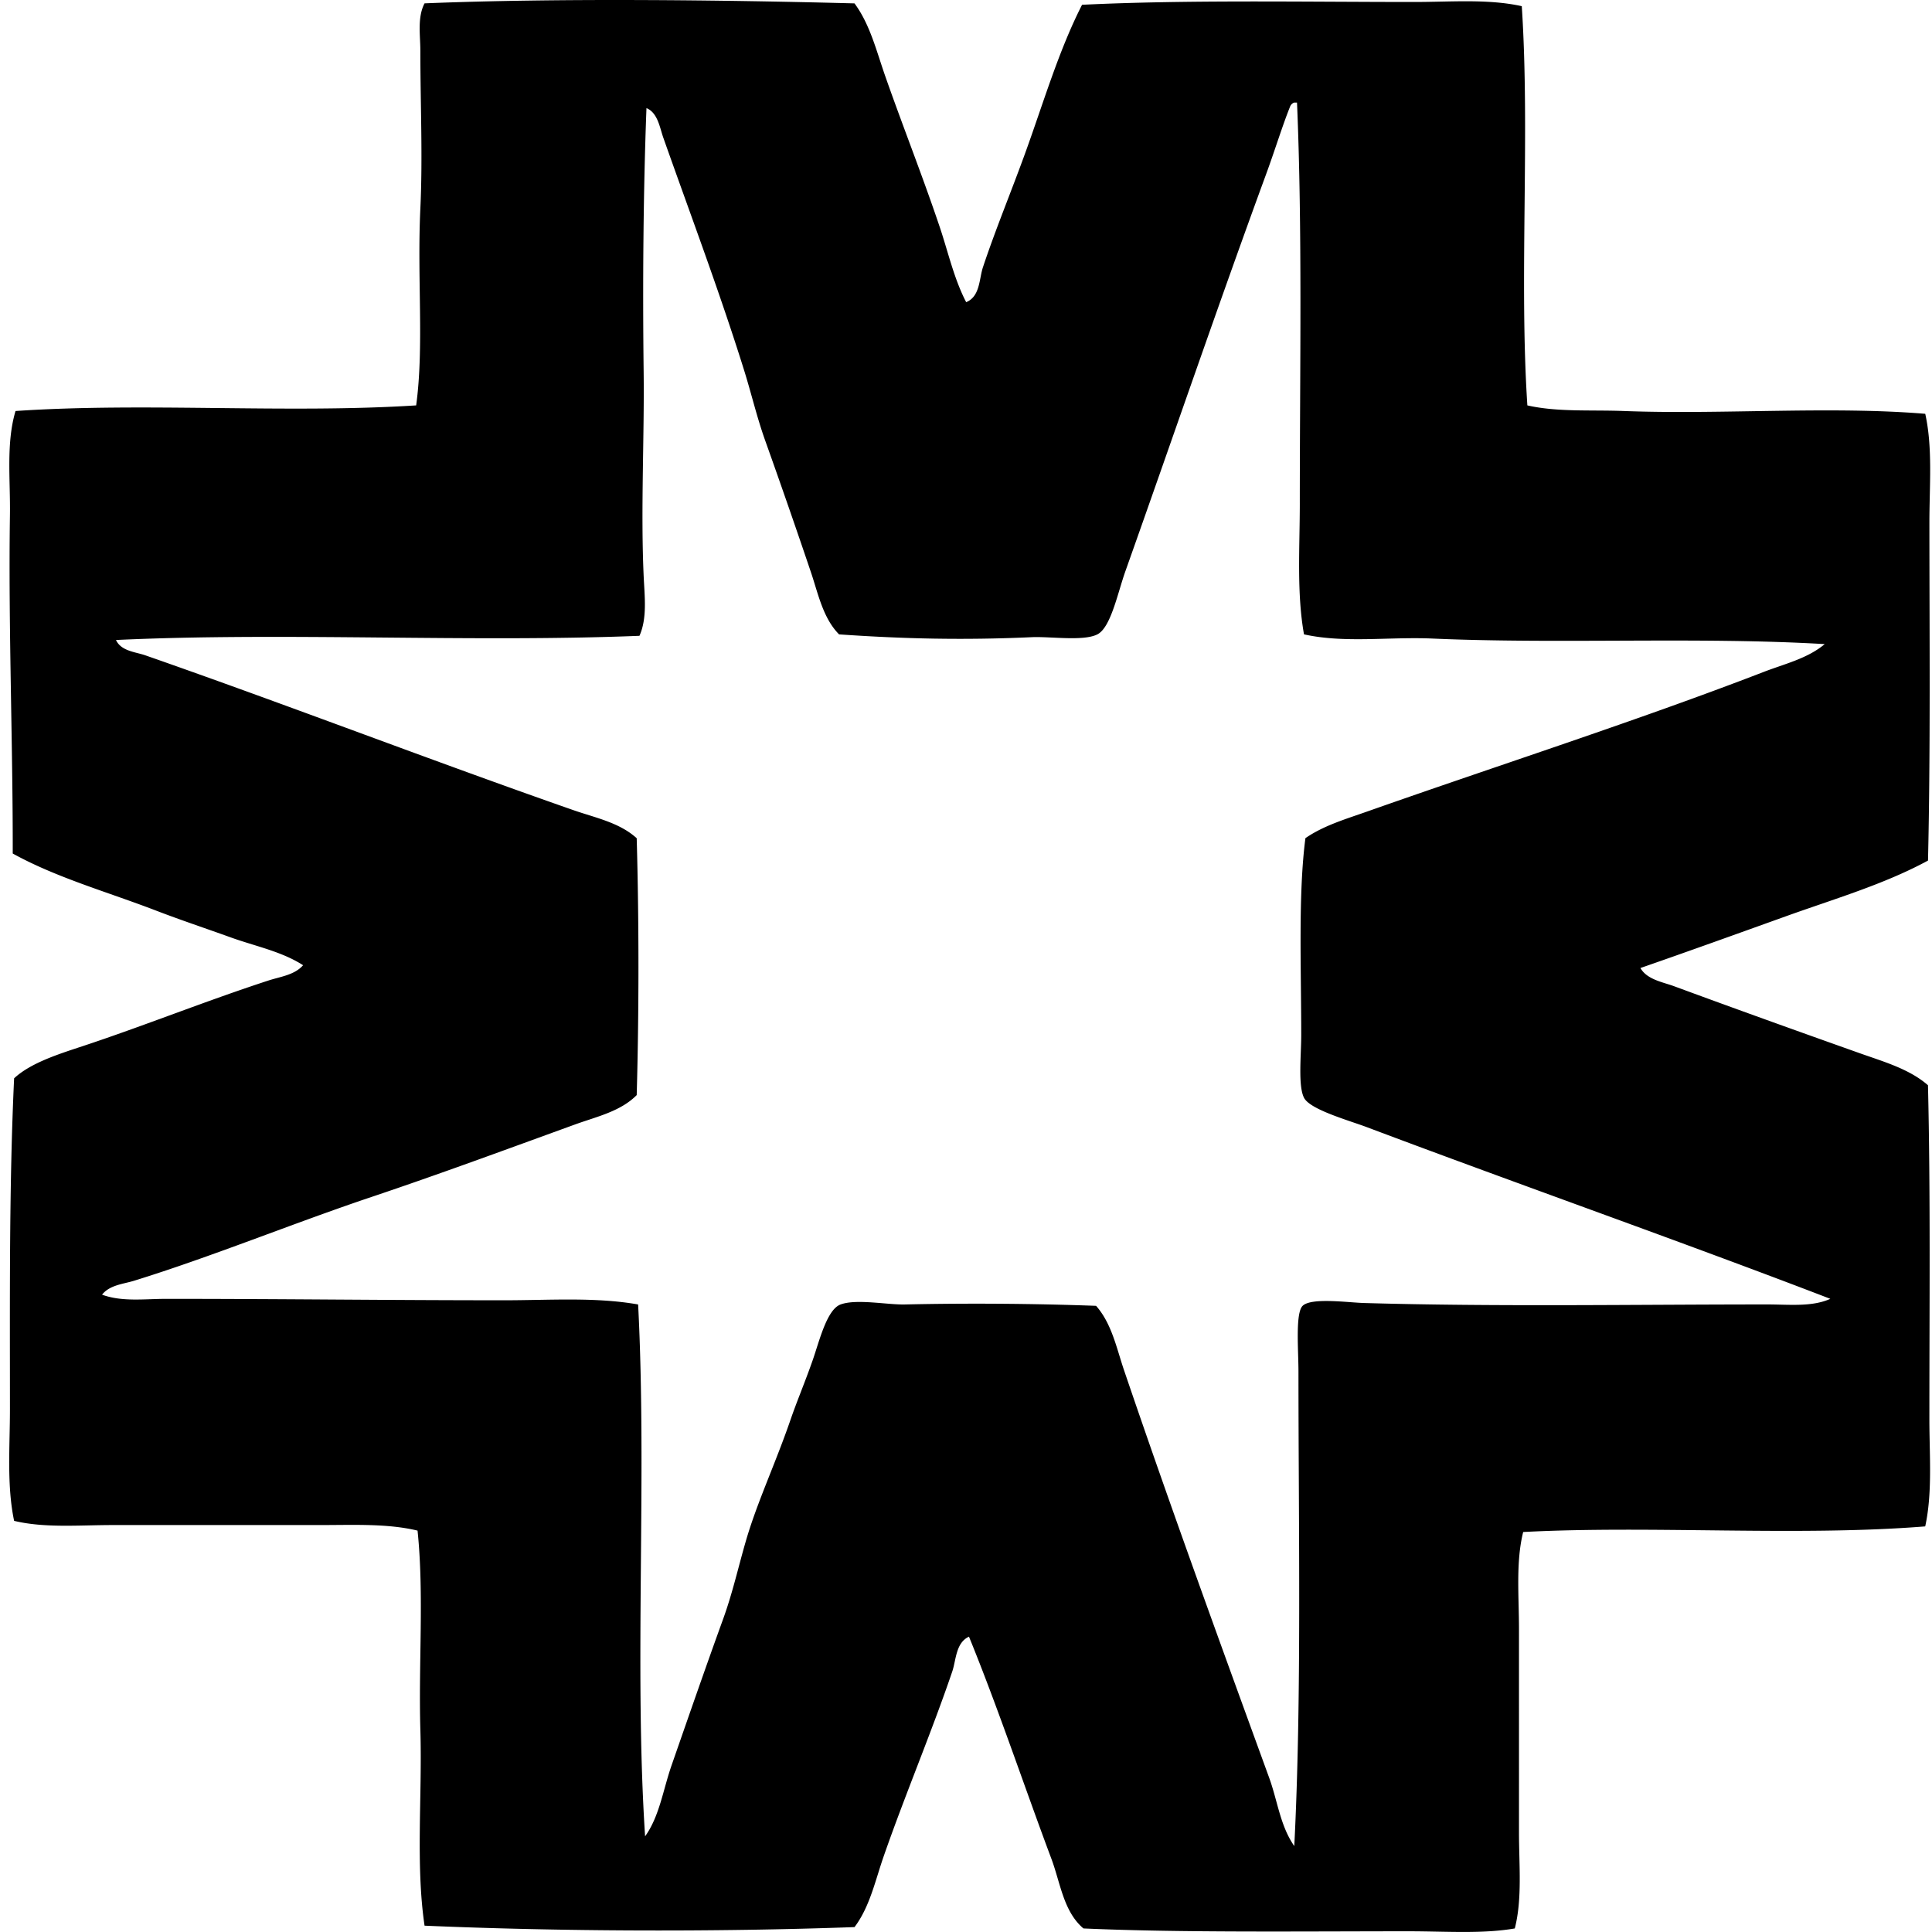 <svg xmlns="http://www.w3.org/2000/svg" width="200" height="200" fill="none" viewBox="0 0 200 200">
  <path fill="#000" fill-rule="evenodd" d="M88.457.35c1.607 2.167 2.274 4.938 3.178 7.518 1.815 5.181 3.872 10.362 5.638 15.609.89 2.641 1.479 5.366 2.745 7.804 1.45-.592 1.334-2.415 1.736-3.617 1.274-3.832 2.901-7.761 4.334-11.705 1.919-5.282 3.499-10.706 5.926-15.464 10.813-.526 22.942-.29 34.393-.29 3.806 0 7.643-.337 11.127.434.864 13.104-.283 28.224.578 41.327 3.115.705 6.527.451 9.972.581 10.139.385 21.37-.526 31.217.29.783 3.533.43 7.42.43 11.274.003 11.433.119 23.673-.144 34.973-4.528 2.46-9.7 3.967-14.742 5.78-5.027 1.805-10.052 3.617-15.028 5.344.679 1.197 2.297 1.451 3.468 1.879 6.29 2.32 12.892 4.689 19.217 6.934 2.476.882 5.149 1.63 7.082 3.323.266 11.101.145 23.009.145 34.543.002 3.791.329 7.625-.431 11.124-13.222 1.055-28.186-.118-41.619.581-.777 3.127-.431 6.62-.434 10.113-.002 6.828.003 13.979 0 20.954 0 3.447.35 6.897-.433 9.972-3.358.58-7.12.294-10.983.294-11.13 0-23.702.153-33.67-.294-2.072-1.749-2.387-4.73-3.323-7.224-2.774-7.4-5.522-15.626-8.527-22.98-1.38.633-1.326 2.422-1.733 3.612-2.107 6.204-4.878 12.754-7.082 19.082-.879 2.511-1.445 5.27-3.034 7.371-14.413.52-30.49.456-44.509-.147-.933-6.325-.234-13.399-.433-20.232-.205-6.969.393-14.046-.292-20.665-3.106-.752-6.646-.575-10.116-.575H11.726c-3.549 0-7.091.326-10.264-.434-.771-3.684-.433-7.645-.433-11.563.003-10.942-.098-23.043.433-34.251 1.72-1.598 4.592-2.5 7.082-3.323 6.368-2.107 12.647-4.644 19.218-6.79 1.233-.408 2.716-.564 3.614-1.592-2.236-1.44-4.995-1.977-7.518-2.89-2.56-.924-5.131-1.777-7.657-2.748-5.097-1.959-10.35-3.42-14.883-5.926.023-11.274-.46-23.523-.29-34.968.059-3.776-.412-7.49.579-10.84 13.398-.908 28.01.277 41.474-.582.827-6.05.09-13.143.434-20.373.254-5.366 0-10.847 0-16.33 0-1.61-.327-3.454.433-4.916C57.586-.21 74.7-.01 88.457.35Zm46.098 51.738c.003-14.002.269-28.368-.289-41.472h-.292a.722.722 0 0 0-.431.434c-.788 1.959-1.58 4.542-2.458 6.934-4.99 13.606-9.686 27.36-14.598 41.186-.797 2.25-1.496 5.796-2.889 6.501-1.451.734-4.863.203-6.793.29-7.048.32-13.242.173-19.943-.29-1.656-1.67-2.155-4.17-2.89-6.36a843.779 843.779 0 0 0-4.767-13.724c-.858-2.416-1.413-4.808-2.167-7.23-2.546-8.153-5.617-16.293-8.382-24.129-.361-1.026-.564-2.551-1.734-3.037-.33 8.68-.401 18.143-.292 27.314.081 6.703-.309 14.239 0 21.101.099 2.162.382 4.375-.433 6.213-17.643.71-36.589-.39-54.191.433.534 1.156 2.008 1.23 3.034 1.586 14.805 5.164 29.735 10.937 44.367 16.045 2.21.769 4.721 1.266 6.504 2.89.24 8.526.24 18.059 0 26.591-1.679 1.699-4.175 2.239-6.357 3.031-7.117 2.583-14.045 5.146-21.101 7.515-8.18 2.748-16.554 6.192-24.566 8.669-1.101.344-2.526.433-3.323 1.444 2.069.763 4.41.434 6.648.434 11.914 0 23.087.147 34.974.147 4.71 0 9.446-.349 13.872.434.928 17.946-.422 37.556.722 55.058 1.494-2.084 1.858-4.82 2.748-7.371 1.76-5.051 3.517-10.125 5.346-15.17.953-2.635 1.534-5.253 2.314-7.952 1.15-4.001 3.063-8.041 4.626-12.574.676-1.971 1.503-3.907 2.312-6.213.696-1.987 1.462-5.253 2.892-5.778 1.635-.604 4.82.04 6.649 0 6.527-.148 13.516-.09 19.798.141 1.624 1.841 2.121 4.386 2.889 6.649 4.811 14.152 9.972 28.313 15.028 42.2.867 2.375 1.142 4.984 2.601 7.076.78-15.253.433-33.046.433-49.132 0-2.19-.335-6.05.434-6.796.91-.881 4.744-.332 6.356-.289 13.682.396 28.036.148 41.764.148 2.242 0 4.6.277 6.504-.581-15.109-5.814-32.272-11.852-47.976-17.77-1.858-.699-5.871-1.812-6.504-3.037-.636-1.231-.292-4.406-.292-6.501 0-6.94-.321-14.62.434-20.38 1.889-1.308 4.178-1.976 6.359-2.747 13.497-4.759 27.857-9.362 41.042-14.447 2.181-.847 4.556-1.387 6.356-2.895-13.092-.769-27.345.005-40.608-.575-4.51-.197-9.081.502-13.297-.434-.765-4.302-.433-8.98-.433-13.58Z" clip-rule="evenodd"/>
</svg>

